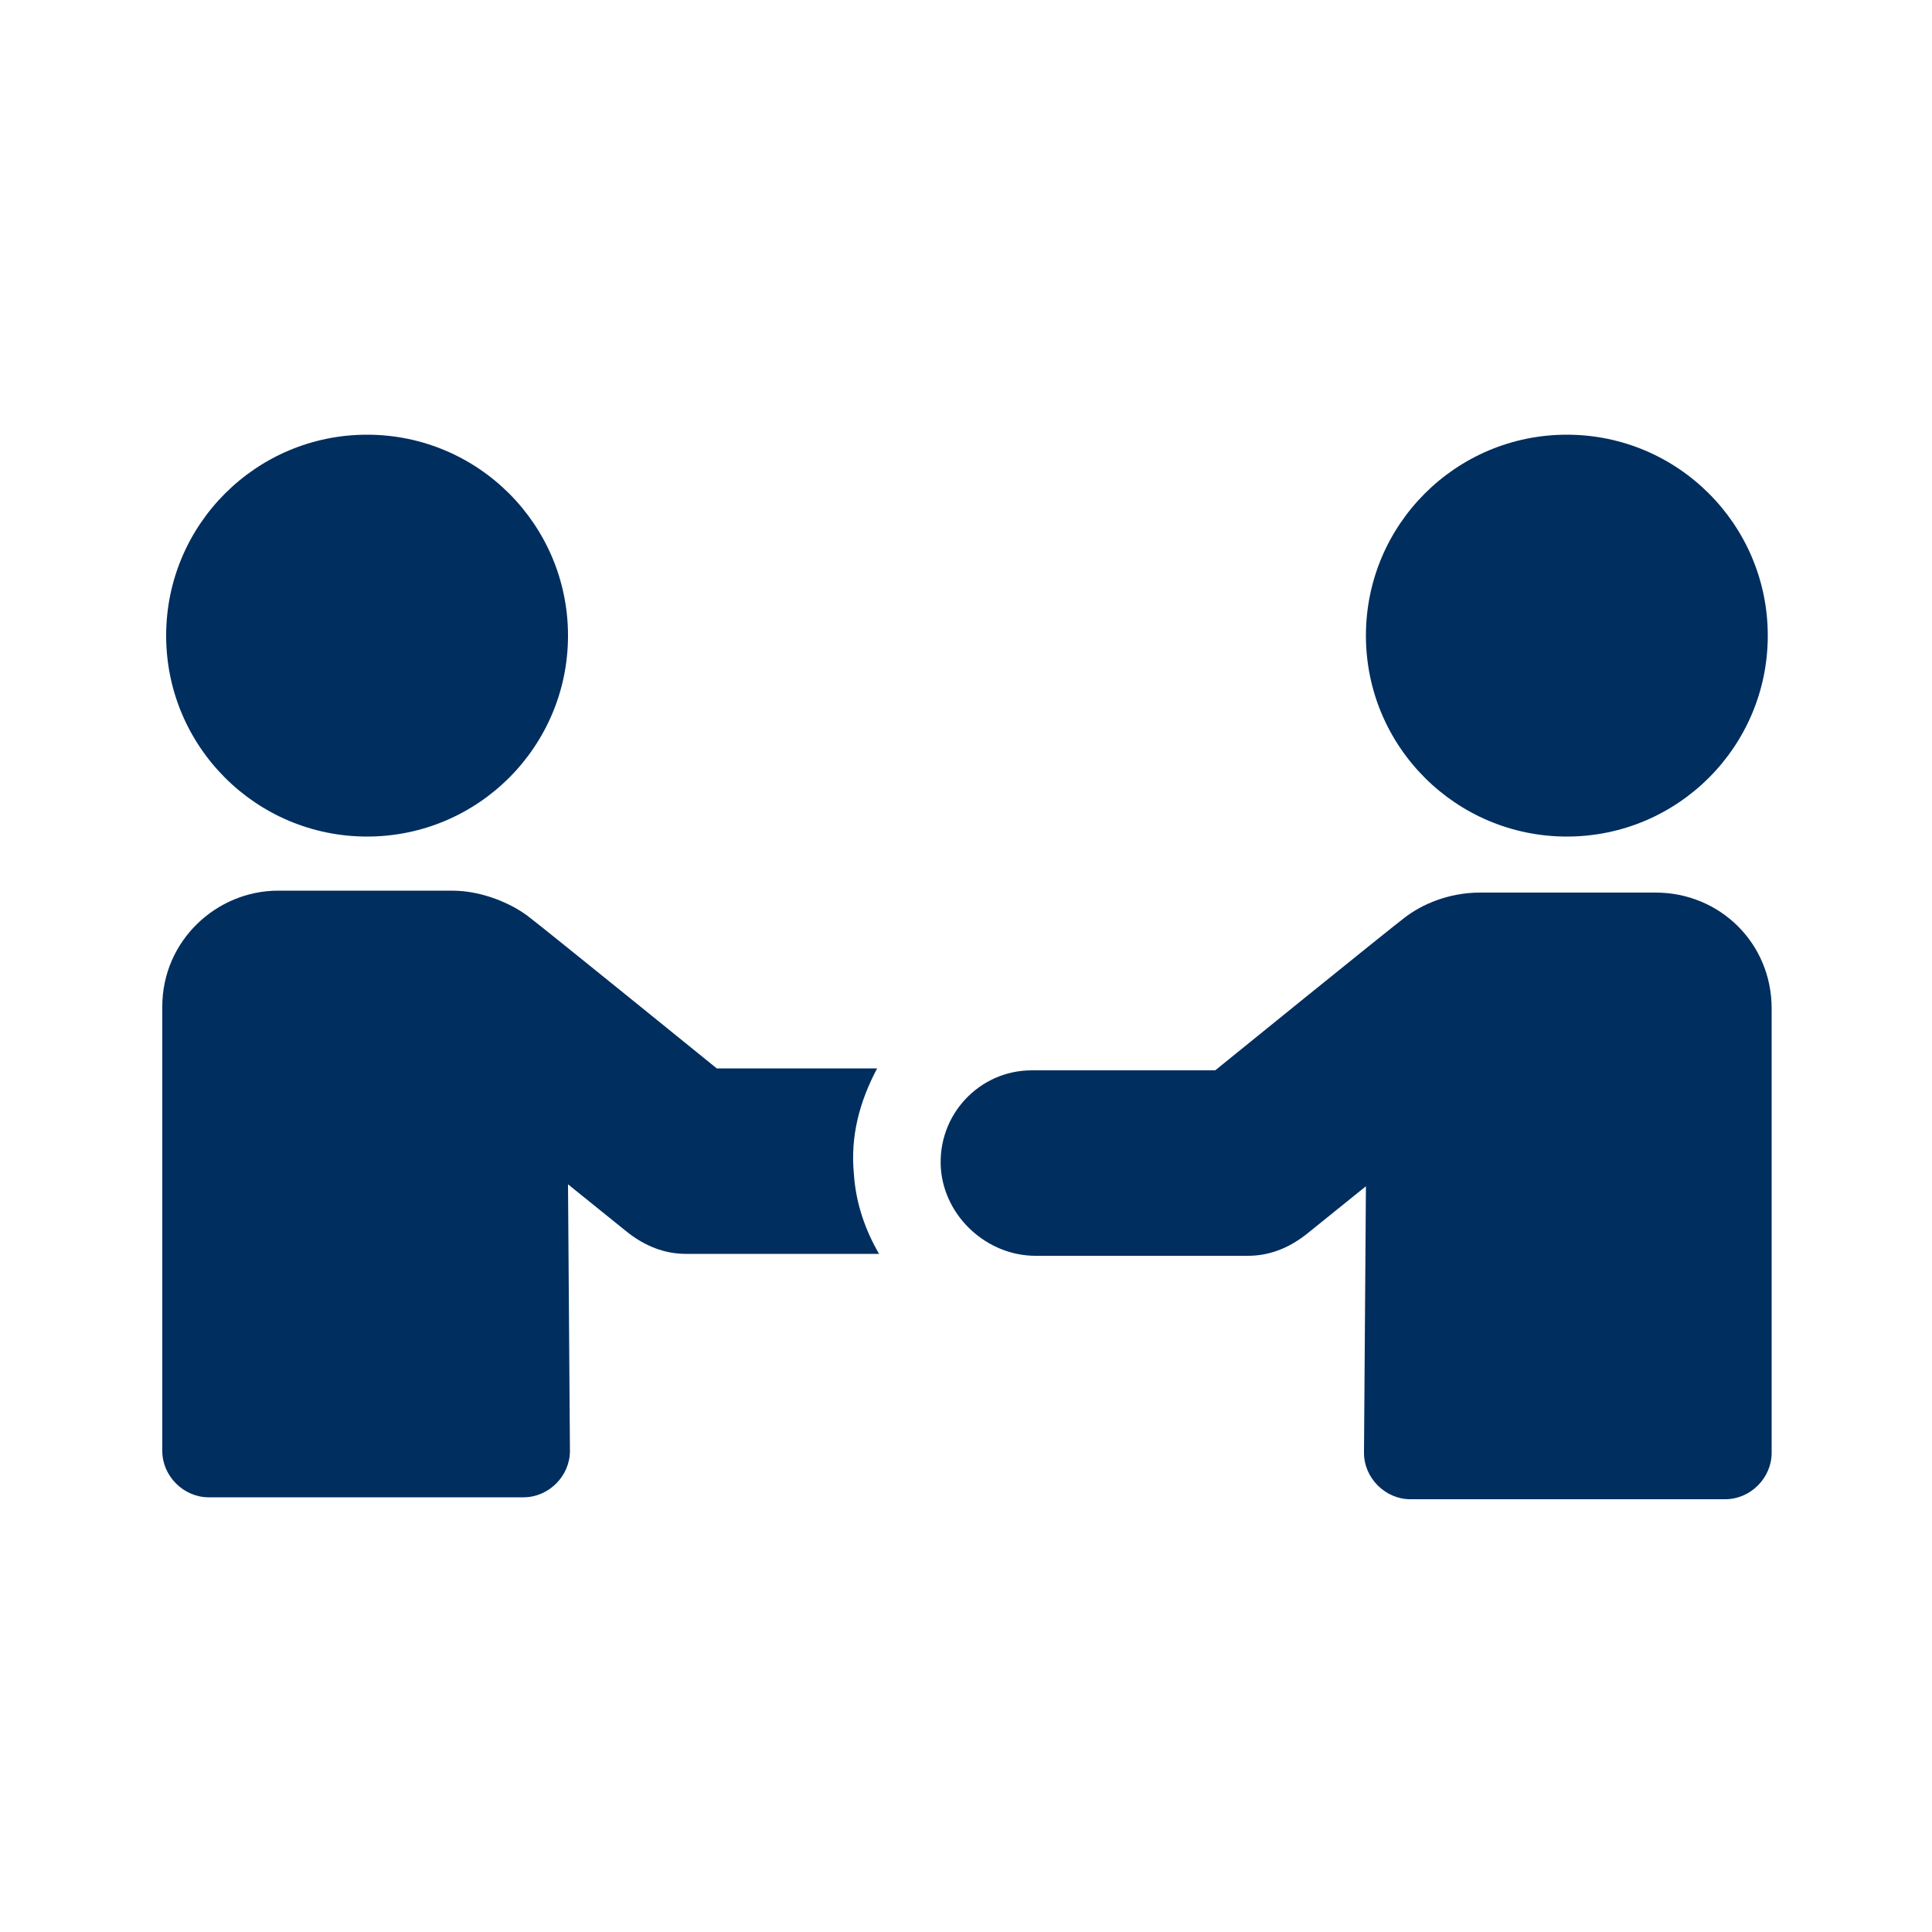<?xml version="1.0" encoding="utf-8"?>
<!-- Generator: Adobe Illustrator 24.2.1, SVG Export Plug-In . SVG Version: 6.00 Build 0)  -->
<svg version="1.1" id="Layer_1" xmlns="http://www.w3.org/2000/svg" xmlns:xlink="http://www.w3.org/1999/xlink" x="0px" y="0px"
	 viewBox="0 0 100 100" style="enable-background:new 0 0 100 100;" xml:space="preserve">
<style type="text/css">
	.st0{display:none;}
	.st1{display:inline;fill:#002E5F;}
	.st2{fill:#002E5F;}
	.st3{display:inline;}
	.st4{display:none;fill:#002E5F;}
</style>
<g class="st0">
	<path class="st1" d="M-194.2-6l3.3,3.9L-178-13l-10.7-12.5c-0.8-1-2-1.6-3.3-1.7h-23.6c-0.2,0-0.4-0.1-0.6-0.1h-0.3
		c-2.2-0.2-4.1,1.4-4.3,3.6c-0.2,2.2,1.4,4.1,3.6,4.3l16.8,1.4l0,0c0.5,0,0.8,0.4,0.8,0.9c0,0.5-0.4,0.8-0.9,0.8l0,0l-16.8-1.4
		c-3.1-0.3-5.4-3-5.1-6.1c0.2-2.2,1.6-4,3.7-4.8L-219-29l-5.8-6.9c-1.7-2.2-4.8-2.6-7-0.9c-2.2,1.7-2.6,4.8-0.9,7
		c0.1,0.1,0.2,0.2,0.3,0.3l12.9,16.8c0.9,1,2.1,1.6,3.4,1.7l18.6,3.2C-196.2-7.6-195-7-194.2-6z"/>
	<path class="st1" d="M-189.6-0.6l13.3-11.2c1.2-1,2.9-0.8,3.9,0.3l2.1,2.4c1,1.2,0.8,2.9-0.3,3.9L-184,6c-1.2,1-2.9,0.8-3.9-0.3
		l-2.1-2.4C-190.9,2.1-190.8,0.4-189.6-0.6z"/>
	<path class="st1" d="M-190.9-53.9c0-4-3.3-7.2-7.3-7.1c-2.3,0-4.4,1.1-5.7,2.9c0.2,0.2,0.5,0.3,0.8,0.5c0.8,0.4,1.6,0.6,2.5,0.6
		l0,0c0.6-1.4,2.2-2,3.6-1.4c1.4,0.6,2,2.2,1.4,3.6c-0.6,1.4-2.2,2-3.6,1.4c-0.2-0.1-0.3-0.1-0.4-0.2c-0.2,0-0.5,0-0.7,0.1h-0.3
		c-1.5,0-3.1-0.4-4.4-1.2l-0.2-0.1c-0.5,3.2,1.2,6.3,4.2,7.6v5.5v8.8c0,0,2.6,3,3,3c0.4,0,2.5-2.6,2.5-2.6l0.5-0.6v-0.1l-1.8-2.3
		l1.8-2.3v-0.1l-1.8-2.3l1.8-2.3v-4.8C-192.5-48.5-190.8-51.1-190.9-53.9z"/>
	<path class="st1" d="M-206.4-55.4c-0.7-0.6-0.9-1.5-0.6-2.4c0.2,0.3,0.4,0.5,0.6,0.7l0,0c2.5,2.6,6.5,3.2,9.7,1.5
		c0.2-0.6,0-1.2-0.5-1.5c-1,0.6-2.1,0.9-3.2,1l0,0c-2.2,0.1-4.3-1-5.5-2.9c0.4-0.2,0.8-0.2,1.2-0.1c0.7-0.9,1.6-1.6,2.5-2.1
		c-1.4-1-3.2-1.5-4.9-1.3c-0.1-1.7,0.6-3.3,1.7-4.5c2.5-2.6,6.6-2.7,9.2-0.2c1.7,1.6,2.4,4,1.8,6.3c0.5,0.3,1,0.6,1.4,0.9
		c0.3-0.9,0.4-1.8,0.4-2.8c-0.2-4.4-3.9-7.9-8.3-7.8l0,0c-4.1,0.2-7.5,3.4-7.8,7.5l0,0c0,0.3,0,0.6,0,0.9c-3.8,1.3-5.8,5.4-4.5,9.1
		c0.1,0.3,0.2,0.5,0.3,0.8l-3.6,4.2l-5.7,6.8c0,0-0.1,3.9,0.3,4.2c0.4,0.3,3.6-0.3,3.6-0.3l0.7-0.2l0.1-0.1l0.1-2.9l2.8-0.6l0.1-0.1
		l0.1-2.9l2.8-0.6l3.2-3.6c1.2,0.3,2.4,0.3,3.6,0C-206.2-50.5-206.9-53-206.4-55.4z"/>
	<path class="st1" d="M-192.5-63.3L-192.5-63.3z"/>
	<path class="st1" d="M-192.5-63.3L-192.5-63.3z"/>
	<path class="st1" d="M-192.6-63.3L-192.6-63.3z"/>
	<path class="st1" d="M-192.6-63.3L-192.6-63.3z"/>
	<path class="st1" d="M-192.5-63L-192.5-63z"/>
	<path class="st1" d="M-192.5-62.9L-192.5-62.9z"/>
	<path class="st1" d="M-192.5-63.2L-192.5-63.2z"/>
	<path class="st1" d="M-192.5-63L-192.5-63z"/>
	<path class="st1" d="M-192.6-63.4L-192.6-63.4z"/>
	<path class="st1" d="M-192.5-63.2L-192.5-63.2z"/>
	<path class="st1" d="M-192.6-63.6L-192.6-63.6z"/>
	<path class="st1" d="M-192.5-62.8L-192.5-62.8z"/>
	<path class="st1" d="M-192.5-62.9L-192.5-62.9z"/>
	<path class="st1" d="M-192.5-62.8L-192.5-62.8z"/>
	<path class="st1" d="M-192.6-63.6L-192.6-63.6z"/>
	<path class="st1" d="M-192.6-63.5L-192.6-63.5z"/>
	<path class="st1" d="M-192.6-63.5L-192.6-63.5z"/>
	<path class="st1" d="M-192.6-63.4L-192.6-63.4z"/>
	<path class="st1" d="M-192.6-63.5L-192.6-63.5z"/>
	<path class="st1" d="M-192.6-63.6L-192.6-63.6z"/>
</g>
<g>
	<circle class="st2" cx="19" cy="32.9" r="10.4"/>
	<path class="st2" d="M45.4,55.3h-8.3c0,0-9-7.3-9.8-7.9c-0.8-0.6-2.3-1.3-3.9-1.3h-9c-3.2,0-6,2.6-6,6v23c0,1.3,1.1,2.4,2.4,2.4
		h16.3c1.3,0,2.4-1.1,2.4-2.4l-0.1-13.8l3.1,2.5c0.9,0.7,1.9,1.1,3,1.1h10c-0.7-1.2-1.2-2.6-1.3-4.1C44,58.8,44.5,57,45.4,55.3z"/>
	<path class="st2" d="M85.7,46.2h-9.1c-1.6,0-3,0.6-3.9,1.3c-0.8,0.6-9.8,7.9-9.8,7.9h-9.5c-2.7,0-4.9,2.3-4.7,5.1
		c0.2,2.5,2.4,4.5,4.9,4.5h11c1.1,0,2.1-0.4,3-1.1l3.1-2.5l-0.1,13.8c0,1.3,1.1,2.4,2.4,2.4h16.3c1.3,0,2.4-1.1,2.4-2.4v-23
		C91.7,48.8,89,46.2,85.7,46.2z"/>
	<circle class="st2" cx="81.1" cy="32.9" r="10.4"/>
</g>
<g class="st0">
	<g class="st3">
		<g>
			<g>
				<path d="M-127.9,87.5h-6.3c-0.7,0-1.3-0.6-1.3-1.3V60.5c0-0.7,0.6-1.3,1.3-1.3h6.3c0.7,0,1.3,0.6,1.3,1.3v25.7
					C-126.7,86.9-127.2,87.5-127.9,87.5z"/>
			</g>
		</g>
		<g>
			<g>
				<path d="M-115.1,87.5h-6.3c-0.7,0-1.3-0.6-1.3-1.3V56.7c0-0.7,0.6-1.3,1.3-1.3h6.3c0.7,0,1.3,0.6,1.3,1.3v29.5
					c0,0.7-0.4,1.2-1.1,1.3C-114.9,87.5-115,87.5-115.1,87.5z"/>
			</g>
		</g>
		<g>
			<g>
				<path d="M-140.8,87.5h-6.3c-0.7,0-1.2-0.4-1.3-1.1c0-0.1,0-0.1,0-0.2V74.5c0-0.7,0.6-1.3,1.3-1.3h6.3c0.7,0,1.3,0.6,1.3,1.3
					v11.7C-139.6,86.9-140.1,87.5-140.8,87.5z"/>
			</g>
		</g>
		<g>
			<g>
				<path d="M-102.3,87.5h-6.3c-0.7,0-1.3-0.6-1.3-1.3V47.3c0-0.7,0.6-1.3,1.3-1.3h6.3c0.7,0,1.3,0.6,1.3,1.3v38.9
					c0,0.7-0.4,1.2-1.1,1.3C-102.2,87.5-102.2,87.5-102.3,87.5z"/>
			</g>
		</g>
		<g>
			<g>
				<path d="M-89.5,87.5h-6.3c-0.7,0-1.3-0.6-1.3-1.3V38.8c0-0.7,0.6-1.3,1.3-1.3h6.3c0.7,0,1.3,0.6,1.3,1.3v47.4
					c0,0.7-0.4,1.2-1.1,1.3C-89.4,87.5-89.4,87.5-89.5,87.5z"/>
			</g>
		</g>
	</g>
	<g class="st3">
		<g>
			<g>
				<path d="M-148.5,65.1c-0.3,0-0.7-0.1-0.9-0.3c-0.5-0.5-0.5-1.4,0-1.9l31.4-31.4c0.5-0.5,1.4-0.5,1.9,0l6.4,6.4l20.3-20.2
					c0.6-0.4,1.4-0.3,1.8,0.3c0.3,0.5,0.3,1.1,0,1.5l-21.2,21.2c-0.4,0.5-1.2,0.5-1.7,0.1c0,0-0.1-0.1-0.1-0.1l-6.5-6.4l-30.5,30.5
					C-147.9,65-148.2,65.1-148.5,65.1z"/>
			</g>
		</g>
		<g>
			<g>
				<path d="M-88.1,30.6L-88.1,30.6c-0.7,0-1.3-0.6-1.3-1.3v-9.9h-9.9c-0.7,0-1.3-0.6-1.3-1.3c0-0.7,0.6-1.3,1.3-1.3h11.2
					c0.7,0,1.2,0.4,1.3,1.1c0,0.1,0,0.1,0,0.2v11.2C-86.8,30-87.4,30.6-88.1,30.6z"/>
			</g>
		</g>
	</g>
</g>
<g transform="translate(0,-952.362)" class="st0">
	<path class="st3" d="M176.7,952.1c0.4,0,0.7,0.2,1,0.4l38.7,33.2c0.7,0.6,0.8,1.9,0.2,2.6c-0.6,0.7-1.9,0.8-2.6,0.2l-37.5-32.1
		L139,988.5c-0.7,0.6-2,0.5-2.6-0.2c-0.6-0.7-0.5-2,0.2-2.6l38.7-33.2C175.7,952.2,176.2,952.1,176.7,952.1L176.7,952.1z M159,952.2
		V964l-7.4,6.3v-18.2H159z M176.5,959.5l29.5,24.9v43.3H147v-43.3L176.5,959.5z M191.2,988.9h-12.9v12.9h12.9V988.9z M174.7,988.9
		h-12.9v12.9h12.9V988.9z M191.2,1005.5h-12.9v12.9h12.9V1005.5z M174.7,1005.5h-12.9v12.9h12.9V1005.5z"/>
</g>
<path class="st0" d="M-138.5,106.5c-13.5,0-24.5,11-24.5,24.5c0,5.8,2,11,5.4,15.2c-0.2,0.2-0.5,0.5-0.7,0.7l-0.5,0.5
	c-0.5,0.5-0.9,0.9-1.2,1.4c-1.2-0.5-2.5,0.2-3.5,1.3l-17.8,16.9c-1.4,1.4-2.1,3.1-0.6,4.6l2.2,2.2c1.4,1.4,3.1,0.8,4.6-0.6
	l16.9-17.7c1.1-1.1,1.8-2.4,1.3-3.5c0.5-0.3,0.9-0.7,1.4-1.2l0.4-0.4c0.2-0.2,0.4-0.4,0.6-0.6c4.3,3.8,9.9,6.1,16.1,6.1
	c13.5-0.1,24.5-11.1,24.5-24.6C-114,117.6-125,106.5-138.5,106.5z M-138.5,147.6c-9.1,0-16.5-7.4-16.5-16.5s7.4-16.5,16.5-16.5
	S-122,122-122,131S-129.4,147.6-138.5,147.6z"/>
<g class="st0">
	<path class="st3" d="M-98.1-42.7c-0.5,0-0.9,0.4-0.9,0.9v5.5c0,0.5,0.4,0.9,0.9,0.9c0.5,0,0.9-0.4,0.9-0.9v-5.5
		C-97.2-42.3-97.6-42.7-98.1-42.7z"/>
	<path class="st3" d="M-91.8-30c0-0.2,0.4-0.2,0.4,0v2.4c0,0.1,0,0.1,0,0.2l-0.4,0.3V-30z"/>
	<path class="st3" d="M-82.6-15.4h-4.2V-21c0-1.2,0.9-2.1,2.1-2.1c1.2,0,2.1,0.9,2.1,2.1V-15.4z"/>
	<path class="st3" d="M-77.7-16.9c0,0.8-0.7,1.5-1.5,1.5h-1.6V-21c0-2.2-1.8-3.9-3.9-3.9c-2.2,0-3.9,1.8-3.9,3.9v5.6h-1.6
		c-0.8,0-1.5-0.7-1.5-1.5v-8l6.2-4.2c0.5-0.3,1.1-0.3,1.6,0l6.2,4.2V-16.9z"/>
	<path class="st3" d="M-36.9,19.6h-5.7V-53l-4.7-3l-4.7,3v72.6h-5.7c-0.5,0-0.9,0.4-0.9,0.9c0,0.5,0.4,0.9,0.9,0.9h20.9
		c0.5,0,0.9-0.4,0.9-0.9C-36,20-36.4,19.6-36.9,19.6z"/>
	<path class="st3" d="M-53.9-49.1H-108v7.2h35.8c0,0.1,0,0.1,0,0.2v5.3h-29.5c-3.2,0-5.7,2.6-5.7,5.7v17.8c0,3.2,2.6,5.7,5.7,5.7
		h33.9c3.2,0,5.7-2.6,5.7-5.7v-17.8c0-3.2-2.6-5.7-5.7-5.7h-2.7v-5.3c0-0.1,0-0.1,0-0.2h16.6L-53.9-49.1L-53.9-49.1z M-73.3-23.1
		c-0.2,0.3-0.5,0.4-0.7,0.4c-0.2,0-0.4-0.1-0.5-0.2l-1.3-0.9v6.8c0,1.8-1.5,3.3-3.3,3.3h-11.1c-1.8,0-3.3-1.5-3.3-3.3v-6.8l-1.3,0.9
		c-0.4,0.3-1,0.2-1.3-0.2c-0.3-0.4-0.2-1,0.2-1.3l2.4-1.6c0-0.1,0-0.1,0-0.2V-30c0-1.1,0.9-2,2-2c1.1,0,2,0.9,2,2v1.4l3-2.1
		c1.1-0.8,2.6-0.8,3.7,0l9.4,6.3C-73.1-24.1-73-23.5-73.3-23.1z"/>
</g>
<rect x="-33.2" y="153.9" class="st4" width="131.3" height="57.7"/>
</svg>
